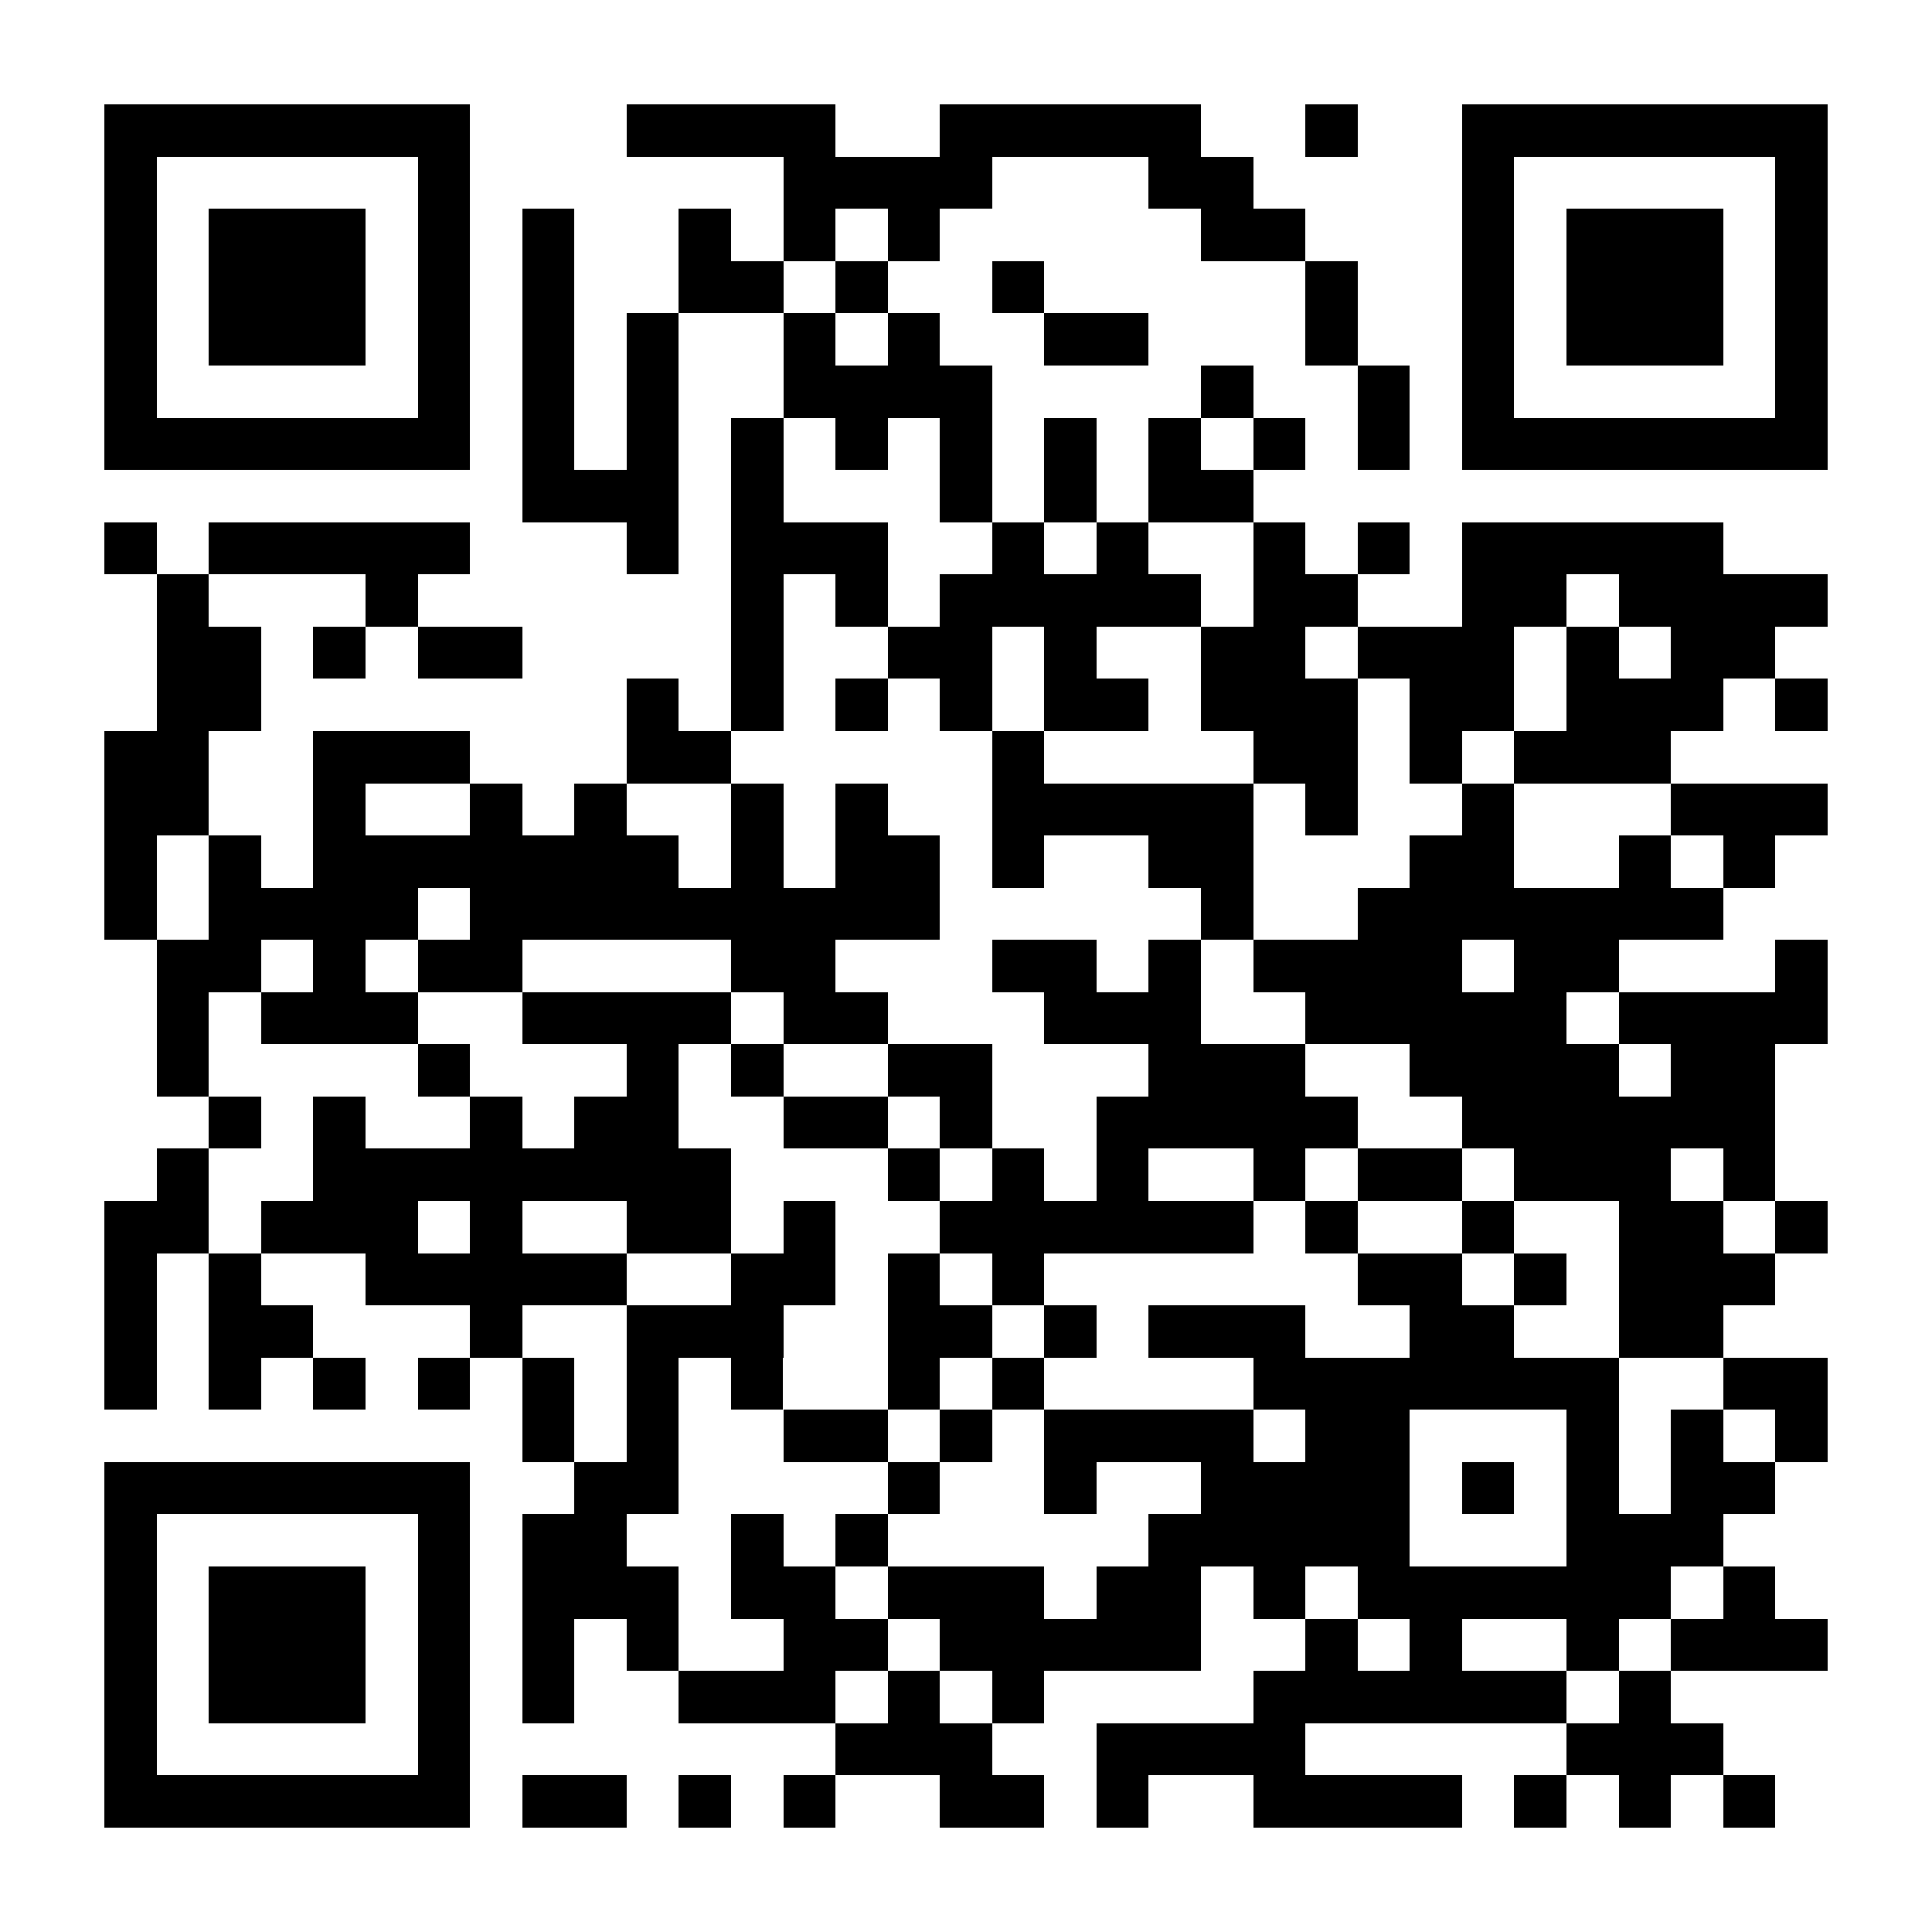<?xml version="1.0" encoding="UTF-8"?>
<!DOCTYPE svg PUBLIC '-//W3C//DTD SVG 1.0//EN'
          'http://www.w3.org/TR/2001/REC-SVG-20010904/DTD/svg10.dtd'>
<svg fill="#fff" height="37" shape-rendering="crispEdges" style="fill: #fff;" viewBox="0 0 37 37" width="37" xmlns="http://www.w3.org/2000/svg" xmlns:xlink="http://www.w3.org/1999/xlink"
><path d="M0 0h37v37H0z"
  /><path d="M2 2.5h7m3 0h4m2 0h5m2 0h1m2 0h7M2 3.5h1m5 0h1m6 0h4m3 0h2m4 0h1m5 0h1M2 4.5h1m1 0h3m1 0h1m1 0h1m2 0h1m1 0h1m1 0h1m5 0h2m3 0h1m1 0h3m1 0h1M2 5.5h1m1 0h3m1 0h1m1 0h1m2 0h2m1 0h1m2 0h1m5 0h1m2 0h1m1 0h3m1 0h1M2 6.5h1m1 0h3m1 0h1m1 0h1m1 0h1m2 0h1m1 0h1m2 0h2m3 0h1m2 0h1m1 0h3m1 0h1M2 7.5h1m5 0h1m1 0h1m1 0h1m2 0h4m4 0h1m2 0h1m1 0h1m5 0h1M2 8.5h7m1 0h1m1 0h1m1 0h1m1 0h1m1 0h1m1 0h1m1 0h1m1 0h1m1 0h1m1 0h7M10 9.5h3m1 0h1m3 0h1m1 0h1m1 0h2M2 10.5h1m1 0h5m3 0h1m1 0h3m2 0h1m1 0h1m2 0h1m1 0h1m1 0h5M3 11.5h1m3 0h1m6 0h1m1 0h1m1 0h5m1 0h2m2 0h2m1 0h4M3 12.5h2m1 0h1m1 0h2m4 0h1m2 0h2m1 0h1m2 0h2m1 0h3m1 0h1m1 0h2M3 13.5h2m7 0h1m1 0h1m1 0h1m1 0h1m1 0h2m1 0h3m1 0h2m1 0h3m1 0h1M2 14.5h2m2 0h3m3 0h2m5 0h1m4 0h2m1 0h1m1 0h3M2 15.5h2m2 0h1m2 0h1m1 0h1m2 0h1m1 0h1m2 0h5m1 0h1m2 0h1m3 0h3M2 16.5h1m1 0h1m1 0h7m1 0h1m1 0h2m1 0h1m2 0h2m3 0h2m2 0h1m1 0h1M2 17.5h1m1 0h4m1 0h9m5 0h1m2 0h7M3 18.5h2m1 0h1m1 0h2m4 0h2m3 0h2m1 0h1m1 0h4m1 0h2m3 0h1M3 19.5h1m1 0h3m2 0h4m1 0h2m3 0h3m2 0h5m1 0h4M3 20.5h1m4 0h1m3 0h1m1 0h1m2 0h2m3 0h3m2 0h4m1 0h2M4 21.5h1m1 0h1m2 0h1m1 0h2m2 0h2m1 0h1m2 0h5m2 0h6M3 22.5h1m2 0h8m3 0h1m1 0h1m1 0h1m2 0h1m1 0h2m1 0h3m1 0h1M2 23.5h2m1 0h3m1 0h1m2 0h2m1 0h1m2 0h6m1 0h1m2 0h1m2 0h2m1 0h1M2 24.5h1m1 0h1m2 0h5m2 0h2m1 0h1m1 0h1m6 0h2m1 0h1m1 0h3M2 25.5h1m1 0h2m3 0h1m2 0h3m2 0h2m1 0h1m1 0h3m2 0h2m2 0h2M2 26.5h1m1 0h1m1 0h1m1 0h1m1 0h1m1 0h1m1 0h1m2 0h1m1 0h1m4 0h7m2 0h2M10 27.5h1m1 0h1m2 0h2m1 0h1m1 0h4m1 0h2m3 0h1m1 0h1m1 0h1M2 28.5h7m2 0h2m4 0h1m2 0h1m2 0h4m1 0h1m1 0h1m1 0h2M2 29.5h1m5 0h1m1 0h2m2 0h1m1 0h1m5 0h5m3 0h3M2 30.5h1m1 0h3m1 0h1m1 0h3m1 0h2m1 0h3m1 0h2m1 0h1m1 0h6m1 0h1M2 31.5h1m1 0h3m1 0h1m1 0h1m1 0h1m2 0h2m1 0h5m2 0h1m1 0h1m2 0h1m1 0h3M2 32.5h1m1 0h3m1 0h1m1 0h1m2 0h3m1 0h1m1 0h1m4 0h6m1 0h1M2 33.5h1m5 0h1m7 0h3m2 0h4m5 0h3M2 34.5h7m1 0h2m1 0h1m1 0h1m2 0h2m1 0h1m2 0h4m1 0h1m1 0h1m1 0h1" stroke="#000"
/></svg
>
